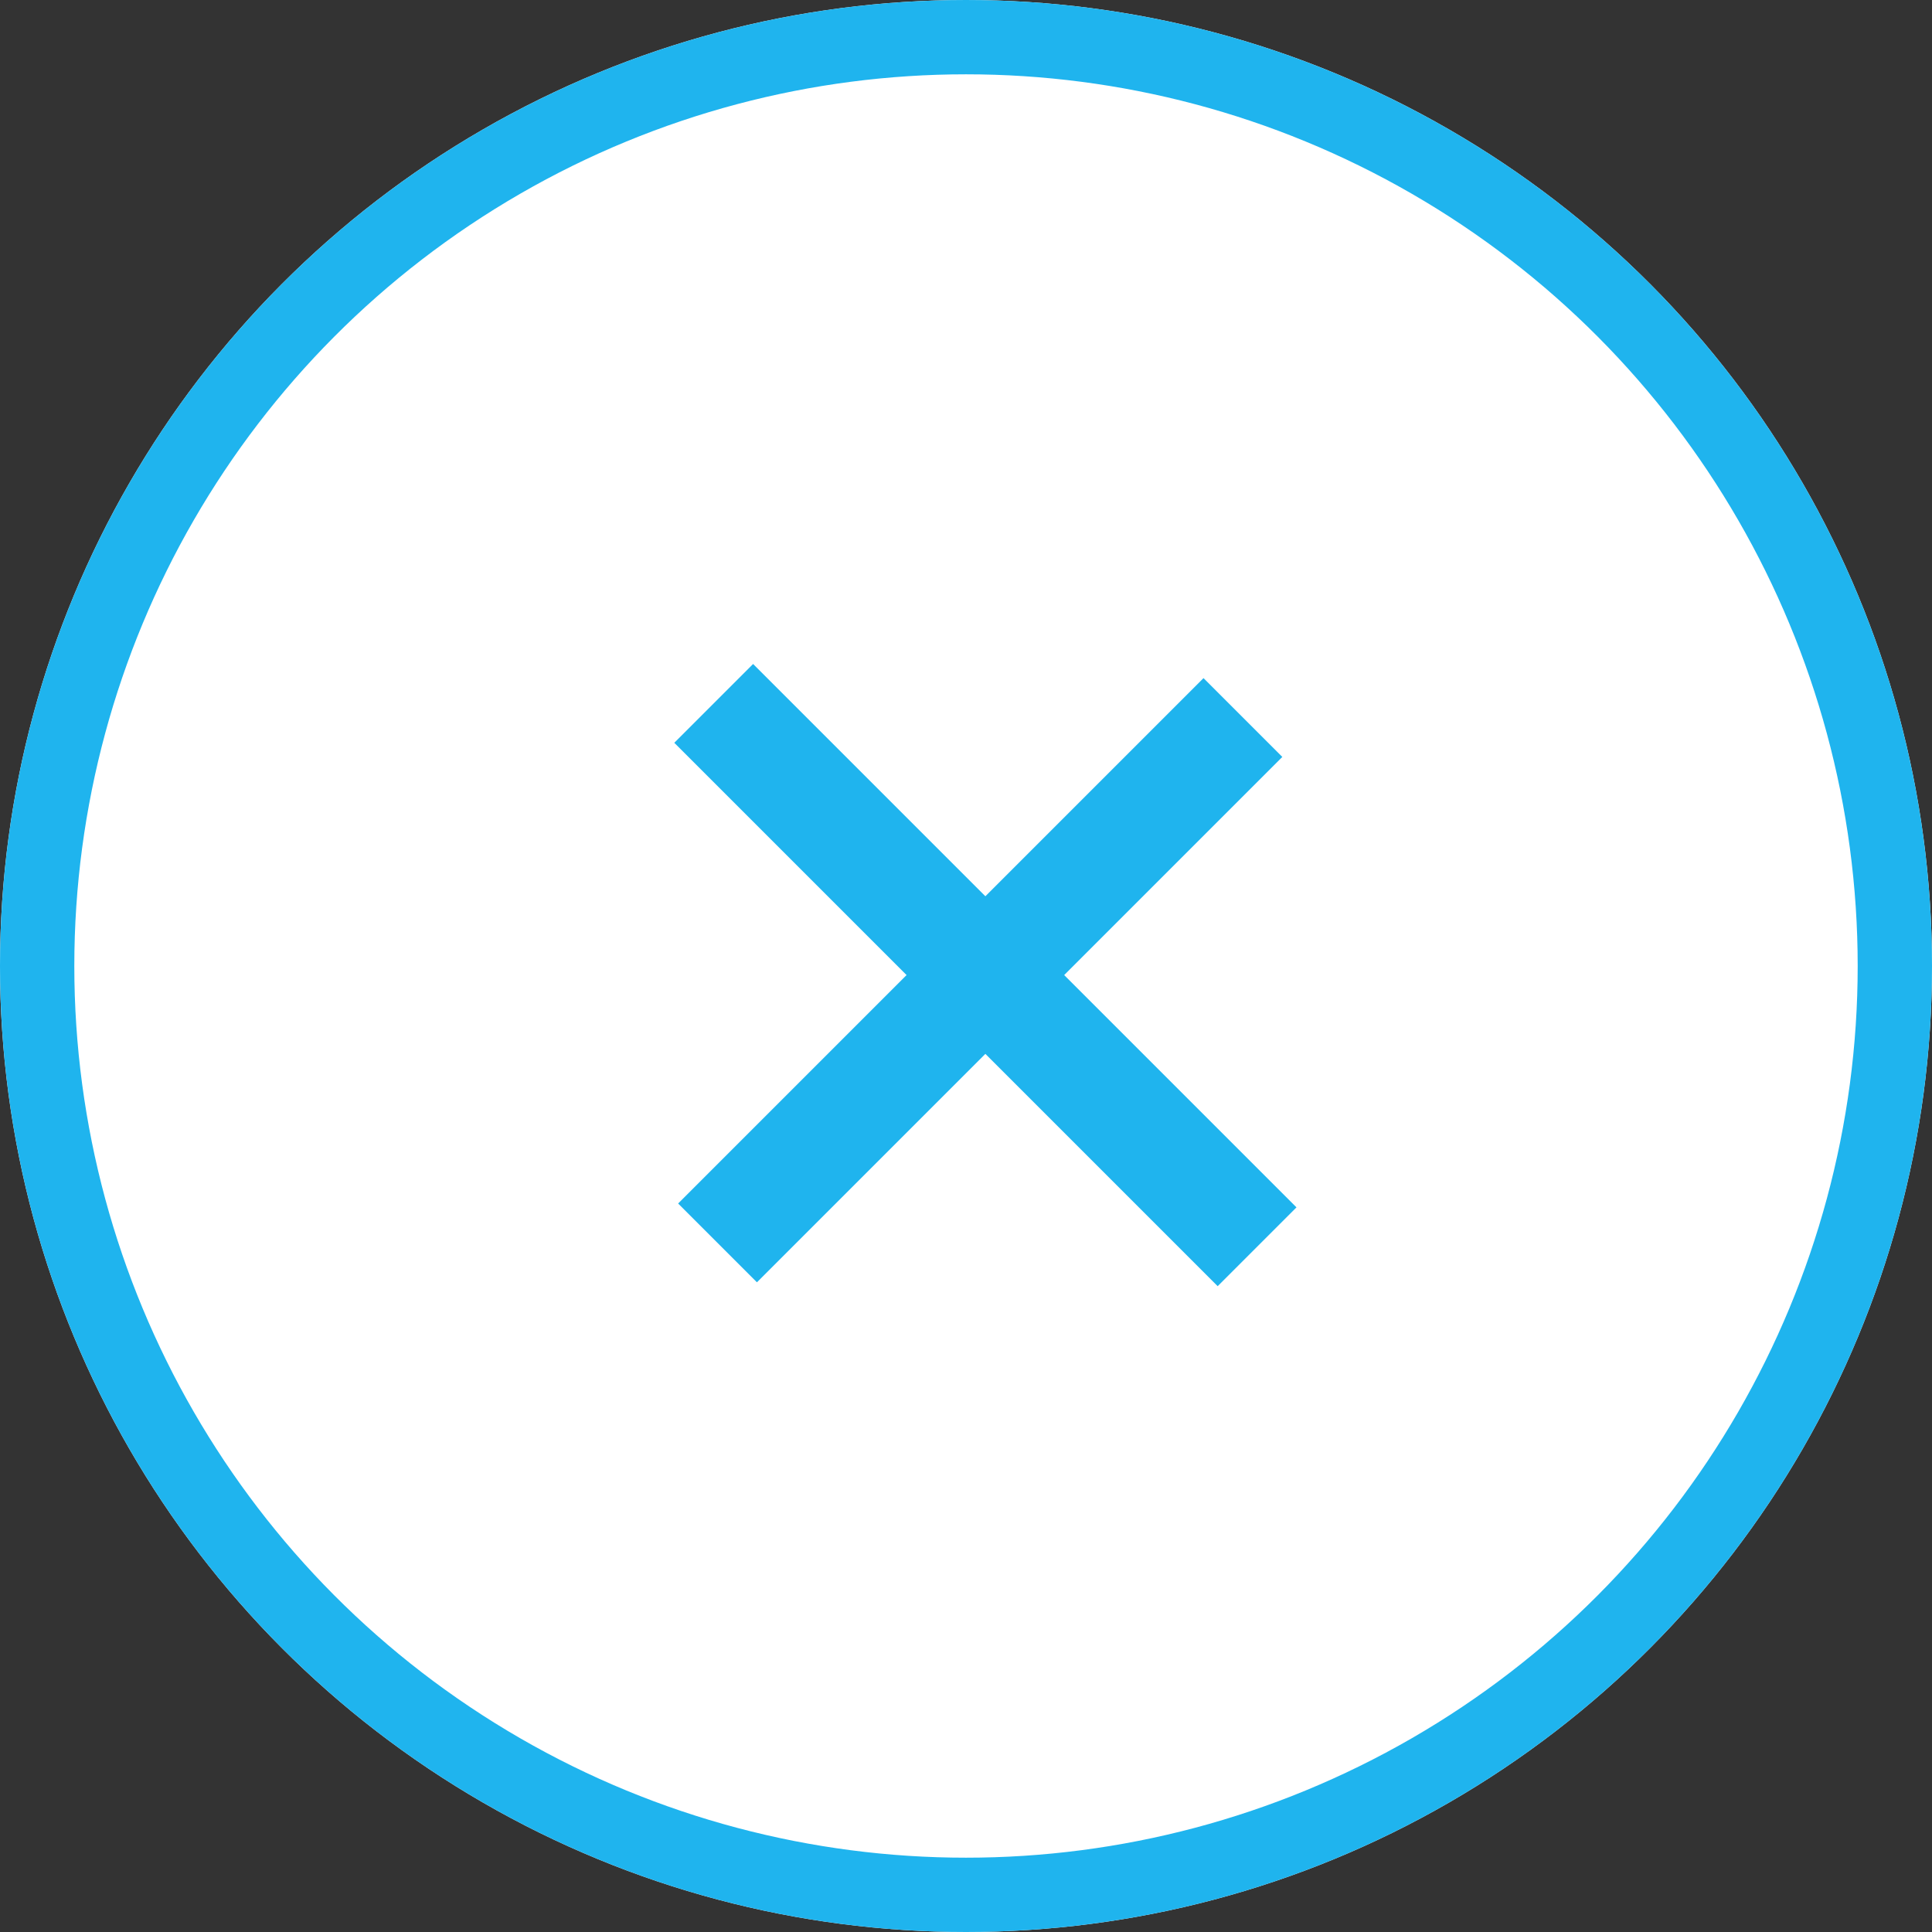 <svg xmlns="http://www.w3.org/2000/svg" width="52" height="52" viewBox="0 0 52 52">
  <rect x="0" y="0" width="52" height="52" fill="#333333" stroke="none"/>
  <g id="modal-close" transform="translate(-941 -530)">
    <g id="楕円形_24" data-name="楕円形 24" transform="translate(941 530)" fill="#fff" stroke="#1fb4ee" stroke-width="2">
      <circle cx="26" cy="26" r="26" stroke="none"/>
      <circle cx="26" cy="26" r="25" fill="none"/>
    </g>
    <g id="グループ_178" data-name="グループ 178" transform="translate(967.141 542) rotate(45)">
      <line id="線_14" data-name="線 14" x2="20.683" transform="translate(0 9.803)" fill="none" stroke="#1fb4ee" stroke-width="3"/>
      <line id="線_15" data-name="線 15" y2="19.998" transform="translate(10.341)" fill="none" stroke="#1fb4ee" stroke-width="3"/>
    </g>
  </g>
</svg>
